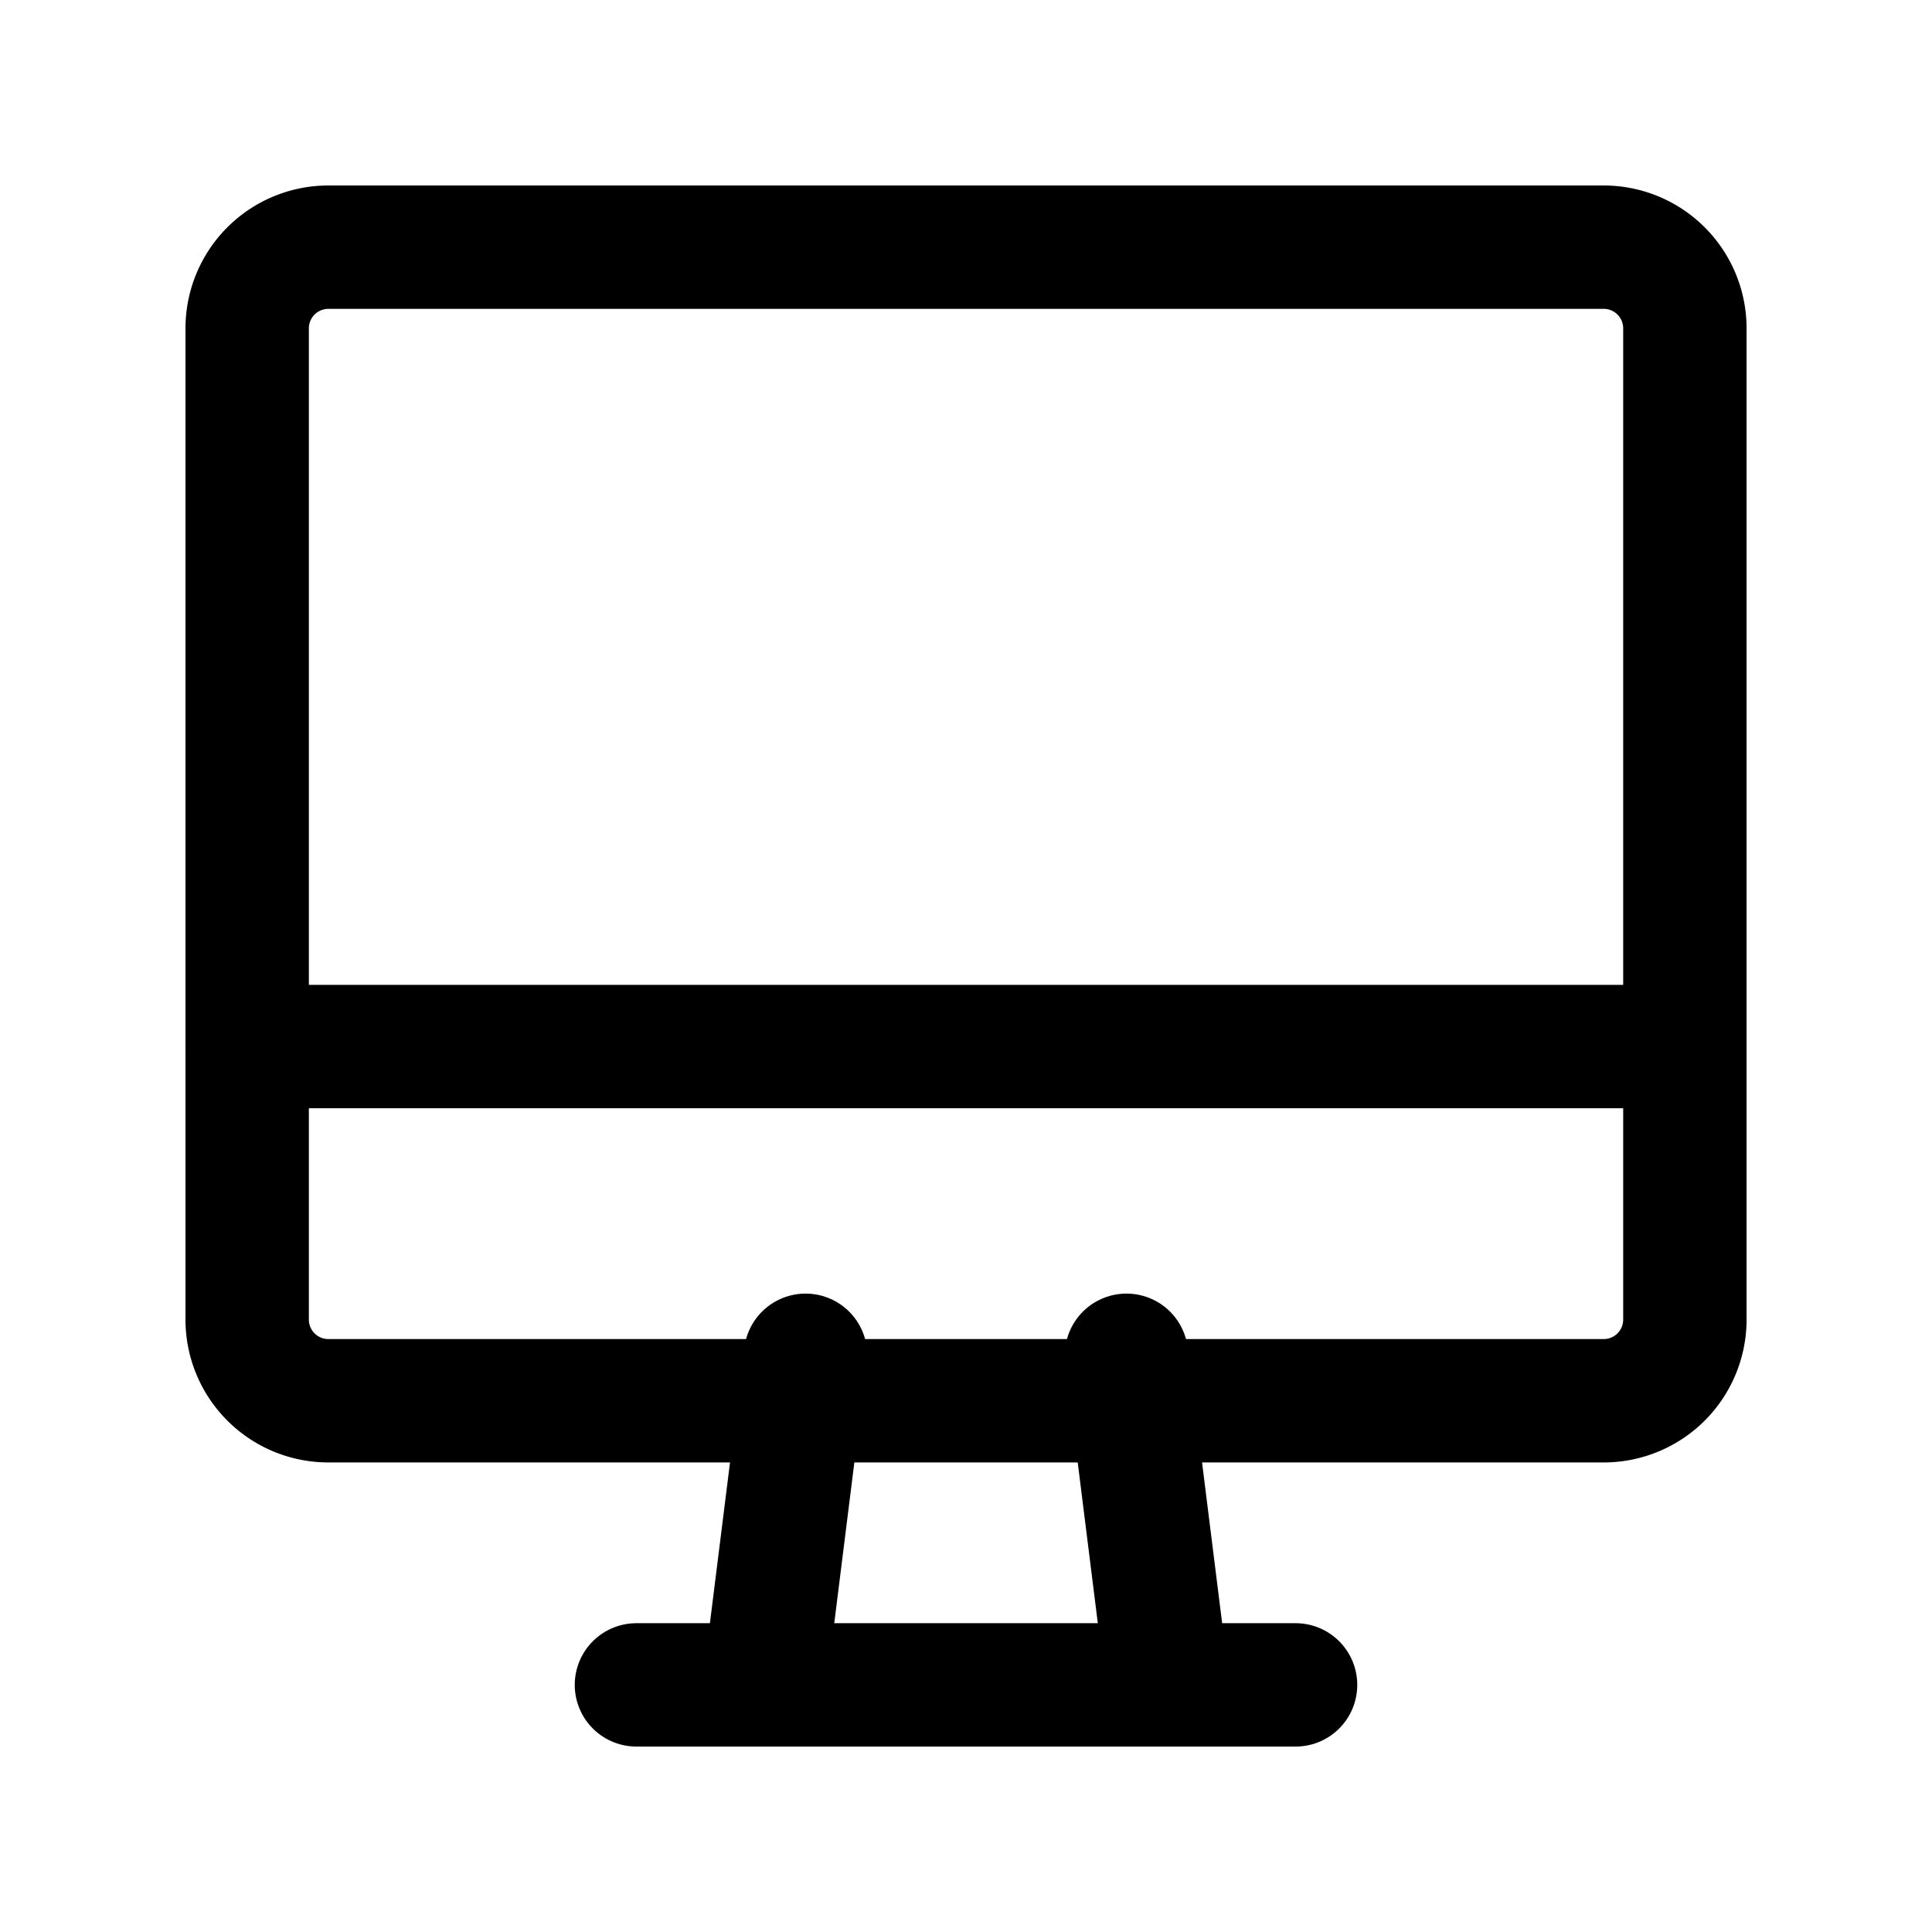 <svg id="グループ_51698" data-name="グループ 51698" xmlns="http://www.w3.org/2000/svg" width="31.319" height="31.319" viewBox="0 0 31.319 31.319"><path id="パス_16542" data-name="パス 16542" d="M0 0h31.319v31.319H0z" fill="none"/><path id="パス_16543" data-name="パス 16543" d="M4.007 5.343a1.316 1.316 0 011.295-1.336h20.716a1.316 1.316 0 011.295 1.336V21.37a1.316 1.316 0 01-1.295 1.337H5.302a1.316 1.316 0 01-1.295-1.337z" fill="none" stroke="#000" stroke-linecap="round" stroke-linejoin="round" stroke-width="2"/><path id="パス_16544" data-name="パス 16544" d="M4.007 16.965h23.306" fill="none" stroke="#000" stroke-linecap="round" stroke-linejoin="round" stroke-width="2"/><path id="パス_16545" data-name="パス 16545" d="M10.317 27.313h10.685" fill="none" stroke="#000" stroke-linecap="round" stroke-linejoin="round" stroke-width="2"/><path id="パス_16546" data-name="パス 16546" d="M13.059 21.97l-.668 5.342" fill="none" stroke="#000" stroke-linecap="round" stroke-linejoin="round" stroke-width="2"/><path id="パス_16547" data-name="パス 16547" d="M18.261 21.97l.668 5.342" fill="none" stroke="#000" stroke-linecap="round" stroke-linejoin="round" stroke-width="2"/></svg>